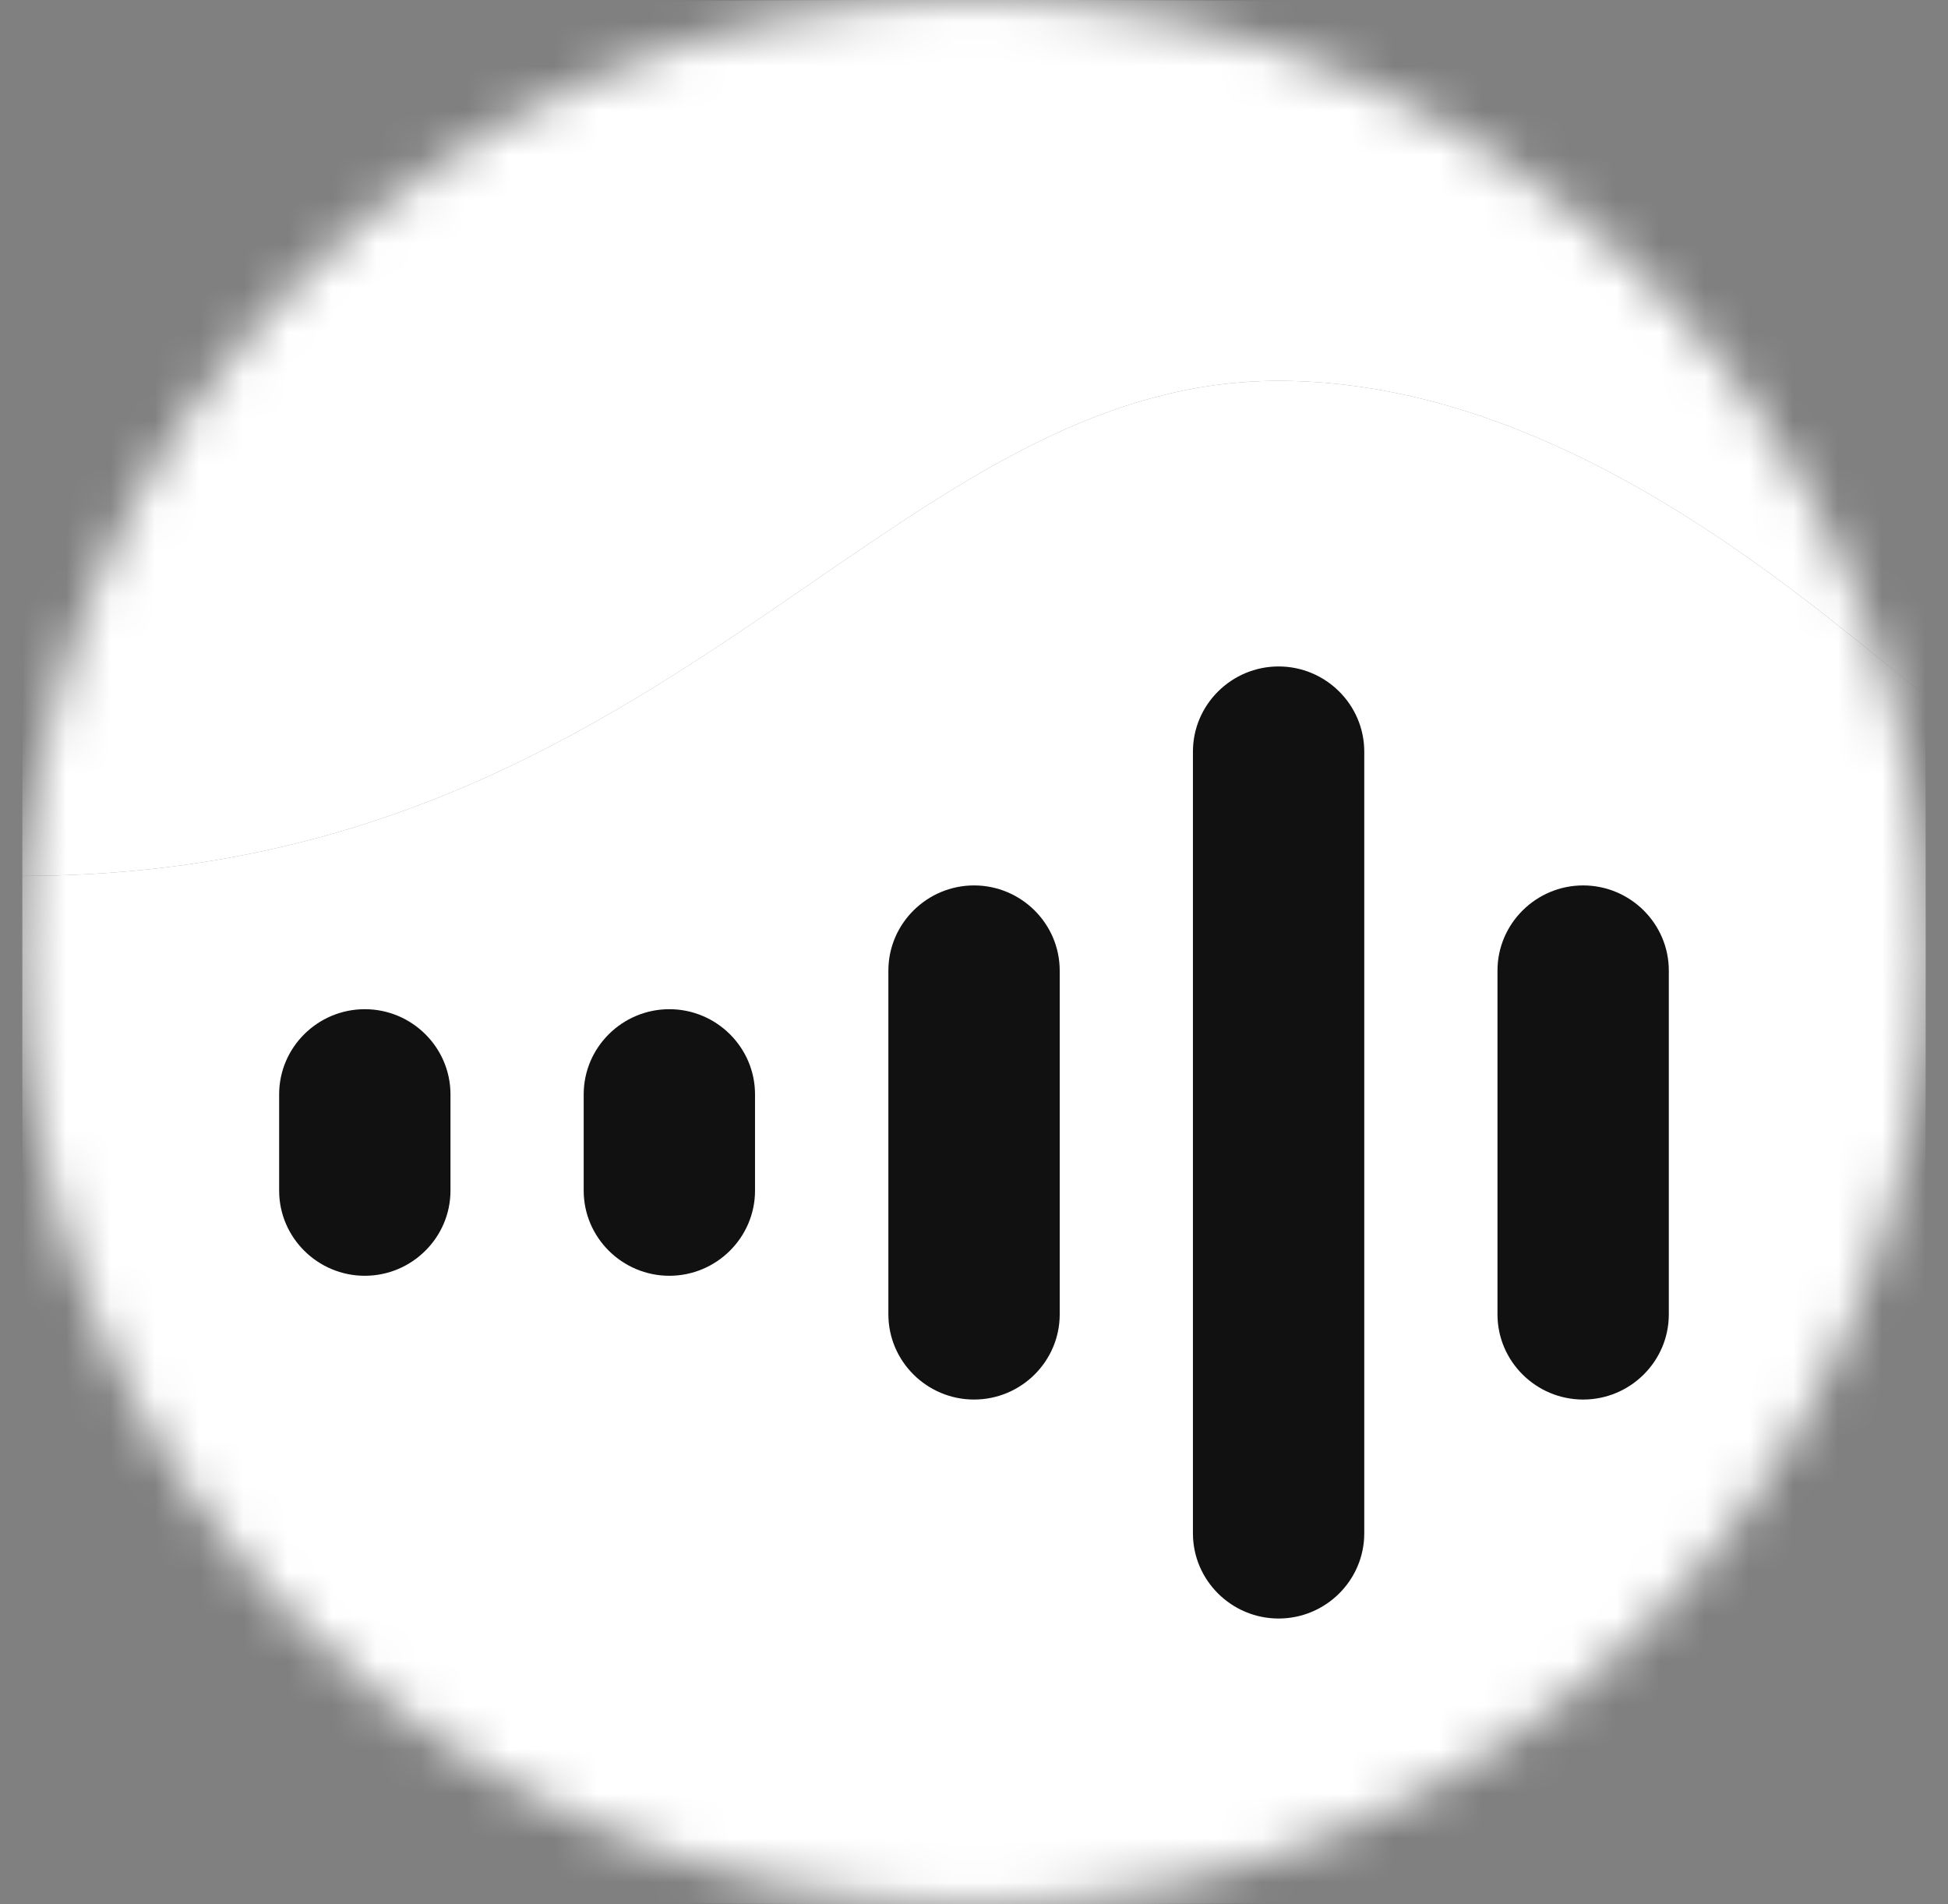 <?xml version="1.0" encoding="UTF-8"?> <svg xmlns="http://www.w3.org/2000/svg" width="44" height="43" viewBox="0 0 44 43" fill="none"><rect x="0" y="0" width="44" height="43" fill="#808080" stroke="none"/><g clip-path="url(#clip0_147_60)"><mask id="mask0_147_60" style="mask-type:alpha" maskUnits="userSpaceOnUse" x="0" y="0" width="44" height="43"><path d="M22 43C33.874 43 43.5 33.374 43.5 21.5C43.5 9.626 33.874 0 22 0C10.126 0 0.5 9.626 0.5 21.5C0.5 33.374 10.126 43 22 43Z" fill="#5C40F4"></path></mask><g mask="url(#mask0_147_60)"><path fill-rule="evenodd" clip-rule="evenodd" d="M3.523 3.023C0.59 5.955 0.503 10.621 0.5 19.78C8.708 19.78 13.832 16.256 18.328 13.165C21.839 10.75 24.967 8.6 28.88 8.6C34.705 8.6 39.79 12.718 42.487 14.902C42.867 15.21 43.2 15.479 43.481 15.693C43.395 9.163 42.937 5.483 40.477 3.023C37.455 1.57723e-06 32.59 1.00097e-06 22.86 1.50367e-07L21.14 0C11.41 2.43004e-06 6.545 2.10297e-06 3.523 3.023ZM19.876 43C20.288 43 20.709 43 21.14 43H22.86C23.291 43 23.712 43 24.124 43H19.876Z" fill="white"></path><path fill-rule="evenodd" clip-rule="evenodd" d="M0.5 19.78C8.708 19.78 13.832 16.256 18.328 13.165C21.839 10.75 24.967 8.6 28.88 8.6C34.705 8.6 39.79 12.718 42.487 14.902C42.867 15.21 43.2 15.479 43.481 15.693C43.5 17.186 43.5 18.829 43.5 20.64V22.36C43.5 32.09 43.5 36.955 40.477 39.977C37.589 42.866 33.017 42.994 24.124 43H19.876C10.983 42.994 6.412 42.866 3.523 39.977C0.5 36.955 0.5 32.09 0.5 22.36L0.5 20.64C0.5 20.349 0.5 20.062 0.5 19.78Z" fill="white"></path><path d="M33.824 21.919C33.824 20.857 34.697 19.995 35.759 19.995C36.822 19.995 37.694 20.857 37.694 21.919V29.681C37.694 30.744 36.822 31.605 35.759 31.605C34.697 31.605 33.824 30.744 33.824 29.681V21.919Z" fill="#111111"></path><path d="M26.945 16.974C26.945 15.912 27.818 15.05 28.88 15.05C29.943 15.05 30.815 15.912 30.815 16.974V34.626C30.815 35.689 29.943 36.55 28.88 36.55C27.818 36.55 26.945 35.689 26.945 34.626V16.974Z" fill="#111111"></path><path d="M20.066 21.919C20.066 20.857 20.939 19.995 22.001 19.995C23.064 19.995 23.936 20.857 23.936 21.919V29.681C23.936 30.744 23.064 31.605 22.001 31.605C20.939 31.605 20.066 30.744 20.066 29.681V21.919Z" fill="#111111"></path><path d="M13.184 24.714C13.184 23.651 14.056 22.79 15.119 22.79C16.181 22.79 17.054 23.651 17.054 24.714V26.886C17.054 27.948 16.181 28.81 15.119 28.81C14.056 28.81 13.184 27.948 13.184 26.886V24.714Z" fill="#111111"></path><path d="M6.305 24.714C6.305 23.651 7.177 22.79 8.24 22.79C9.302 22.79 10.175 23.651 10.175 24.714V26.886C10.175 27.948 9.302 28.81 8.24 28.81C7.177 28.81 6.305 27.948 6.305 26.886V24.714Z" fill="#111111"></path></g></g><defs><clipPath id="clip0_147_60"><rect width="43" height="43" fill="white" transform="translate(0.5)"></rect></clipPath></defs></svg> 